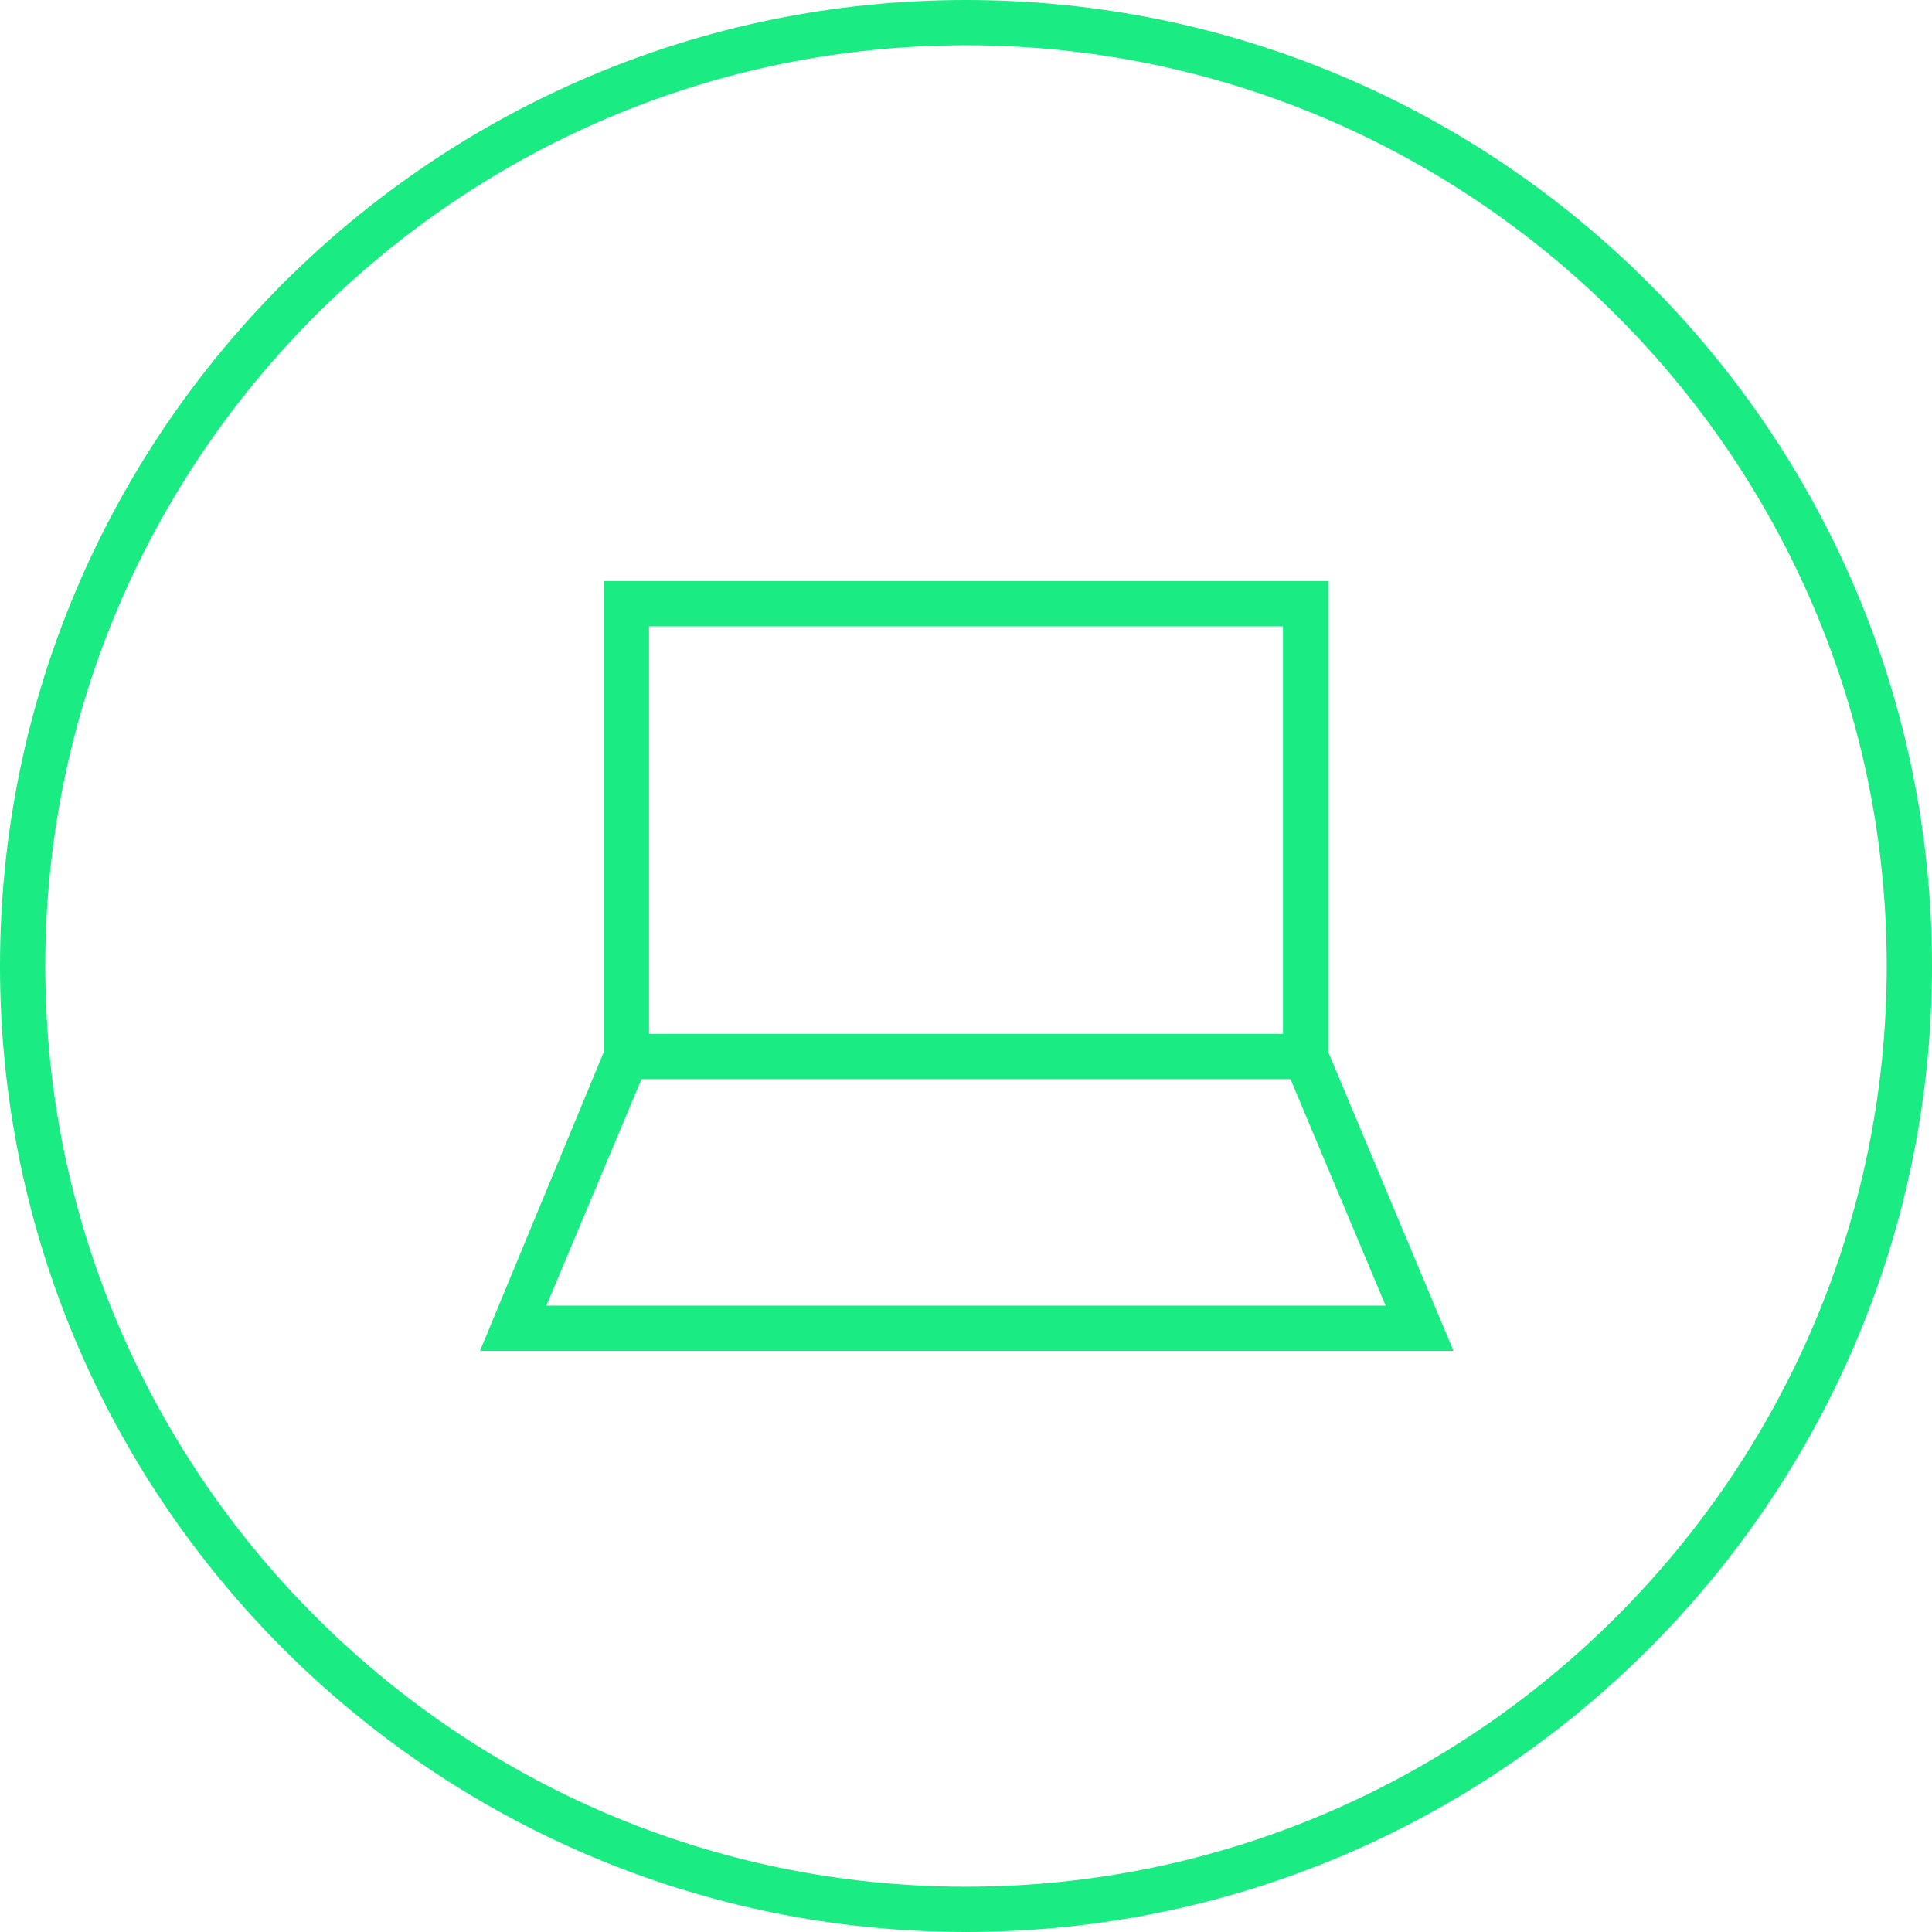 <?xml version="1.0" encoding="UTF-8"?>
<svg xmlns="http://www.w3.org/2000/svg" xml:space="preserve" x="0" y="0" version="1.1" viewBox="0 0 128 128">
  <g fill="#00003C">
    <path d="M64 0C28.7 0 0 28.7 0 64s28.7 64 64 64 64-28.7 64-64S99.3 0 64 0m0 125C30.4 125 3 97.6 3 64S30.4 3 64 3s61 27.4 61 61-27.4 61-61 61" style="fill: #1beb83;"></path>
    <path d="M88 38.5H40v31.2l-8.2 19.8h64.5L88 69.7zm-45 3h42v27H43zm-6.8 45 6.3-15h43l6.3 15z" style="fill: #1beb83;"></path>
  </g>
</svg>
